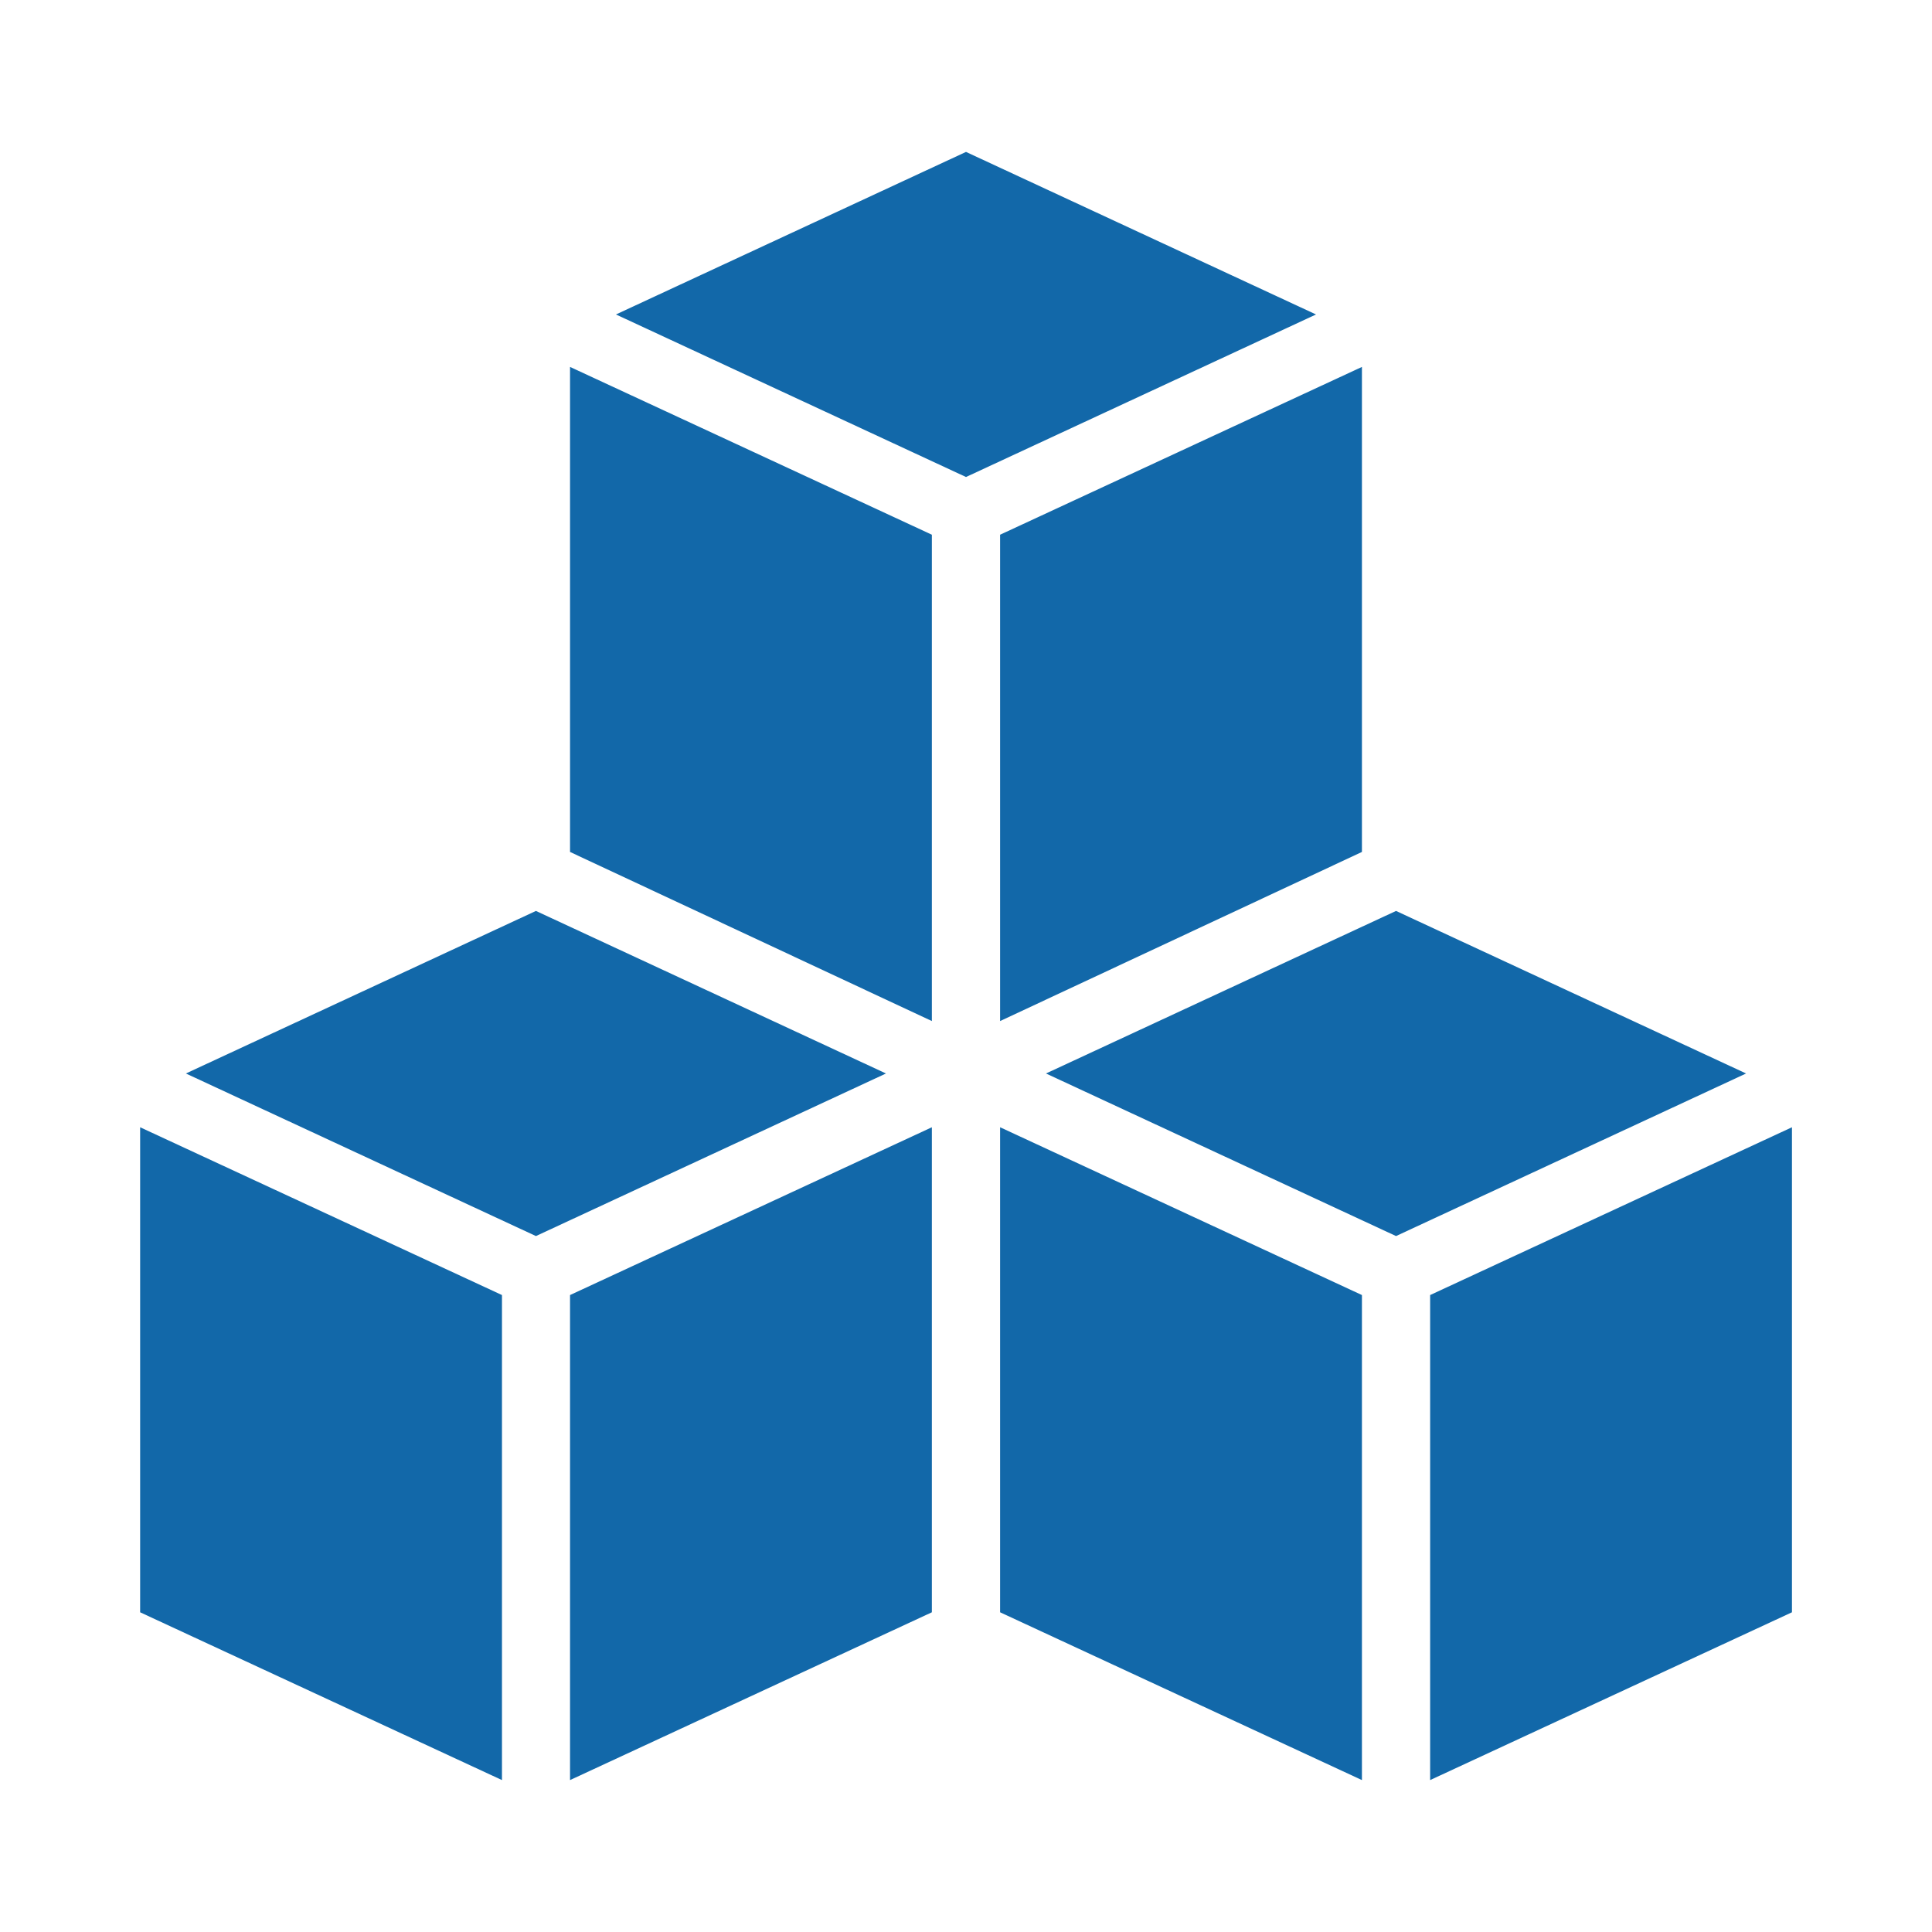 <?xml version="1.0" encoding="UTF-8"?> <svg xmlns="http://www.w3.org/2000/svg" width="60" height="60" viewBox="0 0 60 60" fill="none"><path d="M17.703 26.458L28.94 31.71V16.606L17.703 11.395V26.458Z" fill="#1268A9"></path><path d="M30 4.718L19.129 9.766L30 14.814L40.87 9.766L30 4.718Z" fill="#1268A9"></path><path d="M31.059 31.71L42.296 26.458V11.395L31.059 16.606V31.71Z" fill="#1268A9"></path><path d="M43.355 28.29L32.484 33.338L43.355 38.387L54.226 33.338L43.355 28.29Z" fill="#1268A9"></path><path d="M4.352 50.071L15.589 55.282V40.219L4.352 35.008V50.071Z" fill="#1268A9"></path><path d="M16.644 28.29L5.773 33.338L16.644 38.387L27.515 33.338L16.644 28.29Z" fill="#1268A9"></path><path d="M44.414 40.219V55.282L55.651 50.071V35.008L44.414 40.219Z" fill="#1268A9"></path><path d="M17.703 55.282L28.94 50.071V35.008L17.703 40.219V55.282Z" fill="#1268A9"></path><path d="M31.059 50.071L42.296 55.282V40.219L31.059 35.008V50.071Z" fill="#1268A9"></path></svg> 